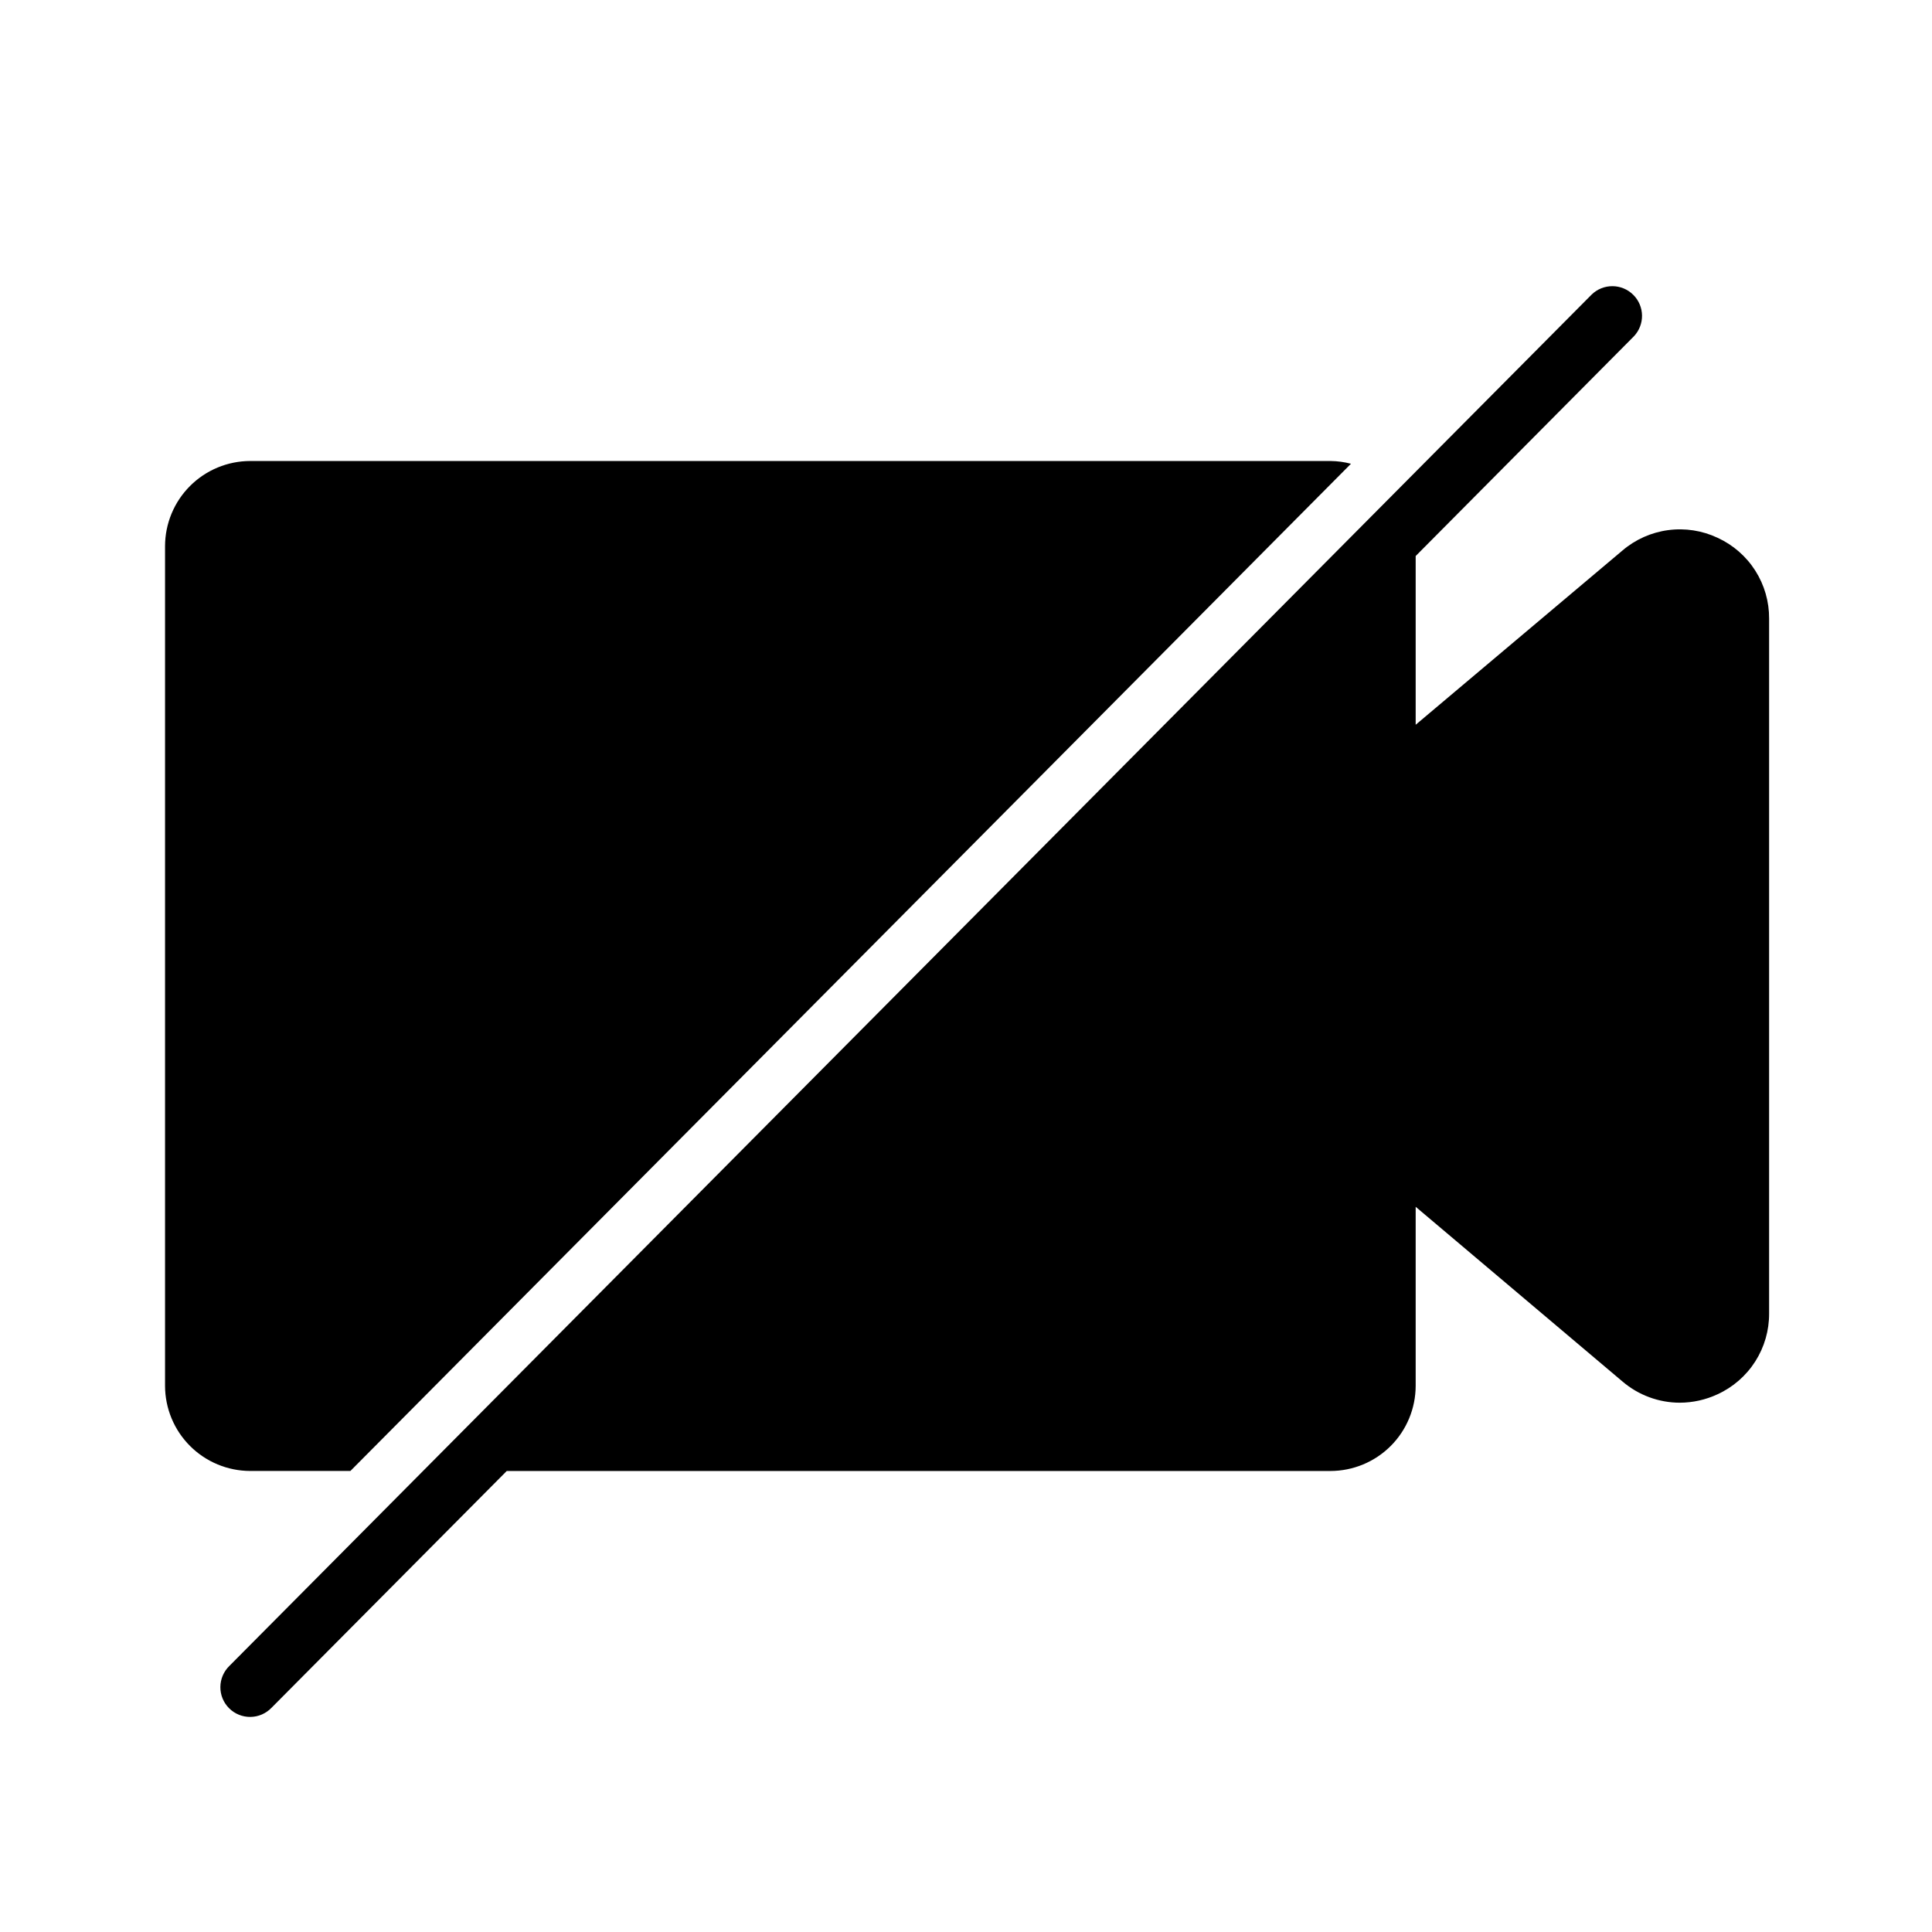 <?xml version="1.0" encoding="UTF-8"?>
<!-- Uploaded to: ICON Repo, www.svgrepo.com, Generator: ICON Repo Mixer Tools -->
<svg fill="#000000" width="800px" height="800px" version="1.1" viewBox="144 144 512 512" xmlns="http://www.w3.org/2000/svg">
 <g>
  <path d="m236.86 533.82 265.16-266.92c-1.77-0.465-3.586-0.711-5.414-0.73h-286.29c-5.984 0.008-11.723 2.387-15.953 6.617-4.234 4.231-6.613 9.969-6.625 15.953v222.51c0.012 5.984 2.391 11.719 6.625 15.949 4.231 4.231 9.969 6.613 15.953 6.621z"/>
  <path d="m599.18 286.52c-4.078-1.922-8.621-2.629-13.09-2.031-4.469 0.594-8.668 2.461-12.102 5.383l-54.82 46.195v-44.715l57.789-58.184c2.977-3.098 2.922-8.008-0.125-11.035-3.043-3.031-7.953-3.059-11.035-0.066l-361.01 363.42c-1.512 1.473-2.375 3.488-2.387 5.602-0.012 2.109 0.824 4.137 2.324 5.625 1.496 1.488 3.527 2.312 5.641 2.289 2.109-0.023 4.121-0.895 5.586-2.418l62.344-62.758h218.3c5.984-0.012 11.719-2.391 15.953-6.621 4.231-4.231 6.609-9.969 6.621-15.949v-47.445l54.812 46.305c4.231 3.613 9.609 5.606 15.172 5.613 3.461-0.008 6.875-0.77 10.012-2.231 4.098-1.875 7.57-4.898 9.996-8.699 2.422-3.801 3.699-8.223 3.672-12.73v-184.13c0.027-4.508-1.246-8.926-3.668-12.723-2.422-3.801-5.891-6.82-9.984-8.695z"/>
 </g>
</svg>